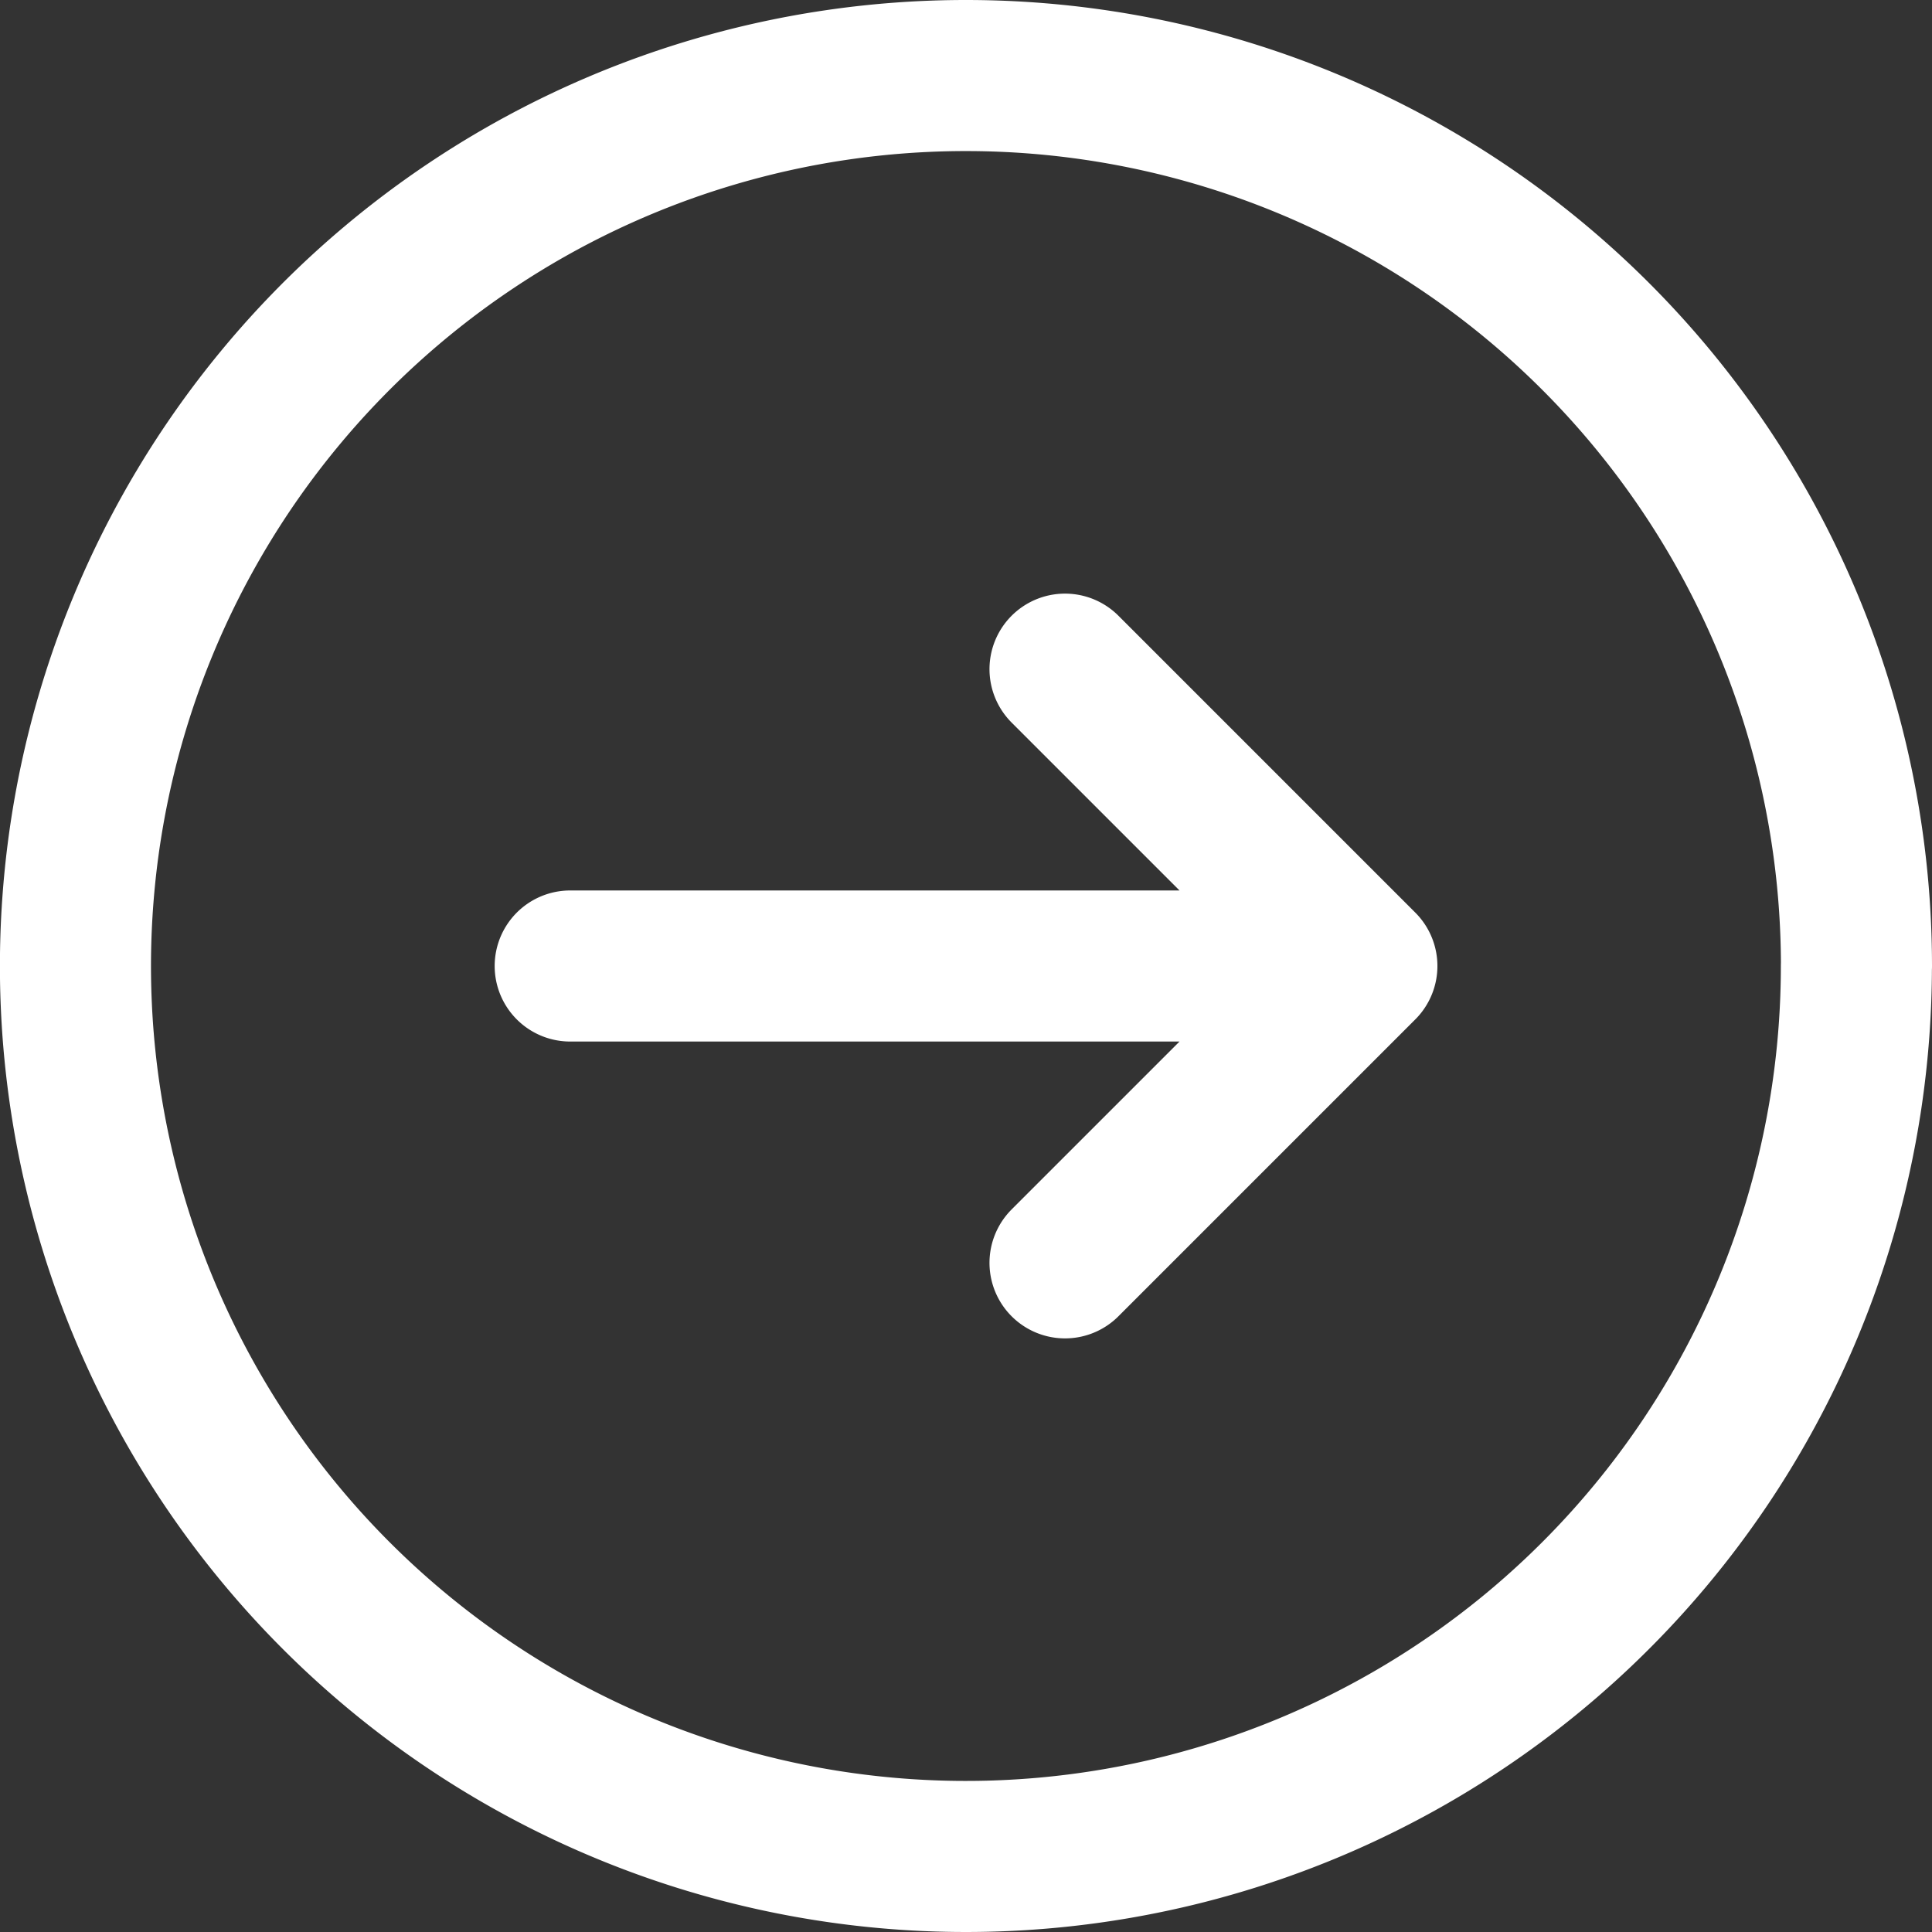 <svg xmlns="http://www.w3.org/2000/svg" width="25.578" height="25.578" viewBox="0 0 25.578 25.578">
  <rect x="0" y="0" width="25.578" height="25.578" fill="#333333" stroke="none"/>
  <g id="Component_19_2" data-name="Component 19 – 2" transform="translate(1 1)">
    <path id="Path_941" data-name="Path 941" d="M19.1,13.859l3.93,3.93m0,0-3.93,3.93m3.93-3.93H12.549m17.028,0A11.789,11.789,0,1,1,17.789,6,11.79,11.79,0,0,1,29.578,17.789Z" transform="translate(-6 -6)" fill="none" stroke="#fff" stroke-linecap="round" stroke-linejoin="round" stroke-width="2"/>
  </g>
</svg>
